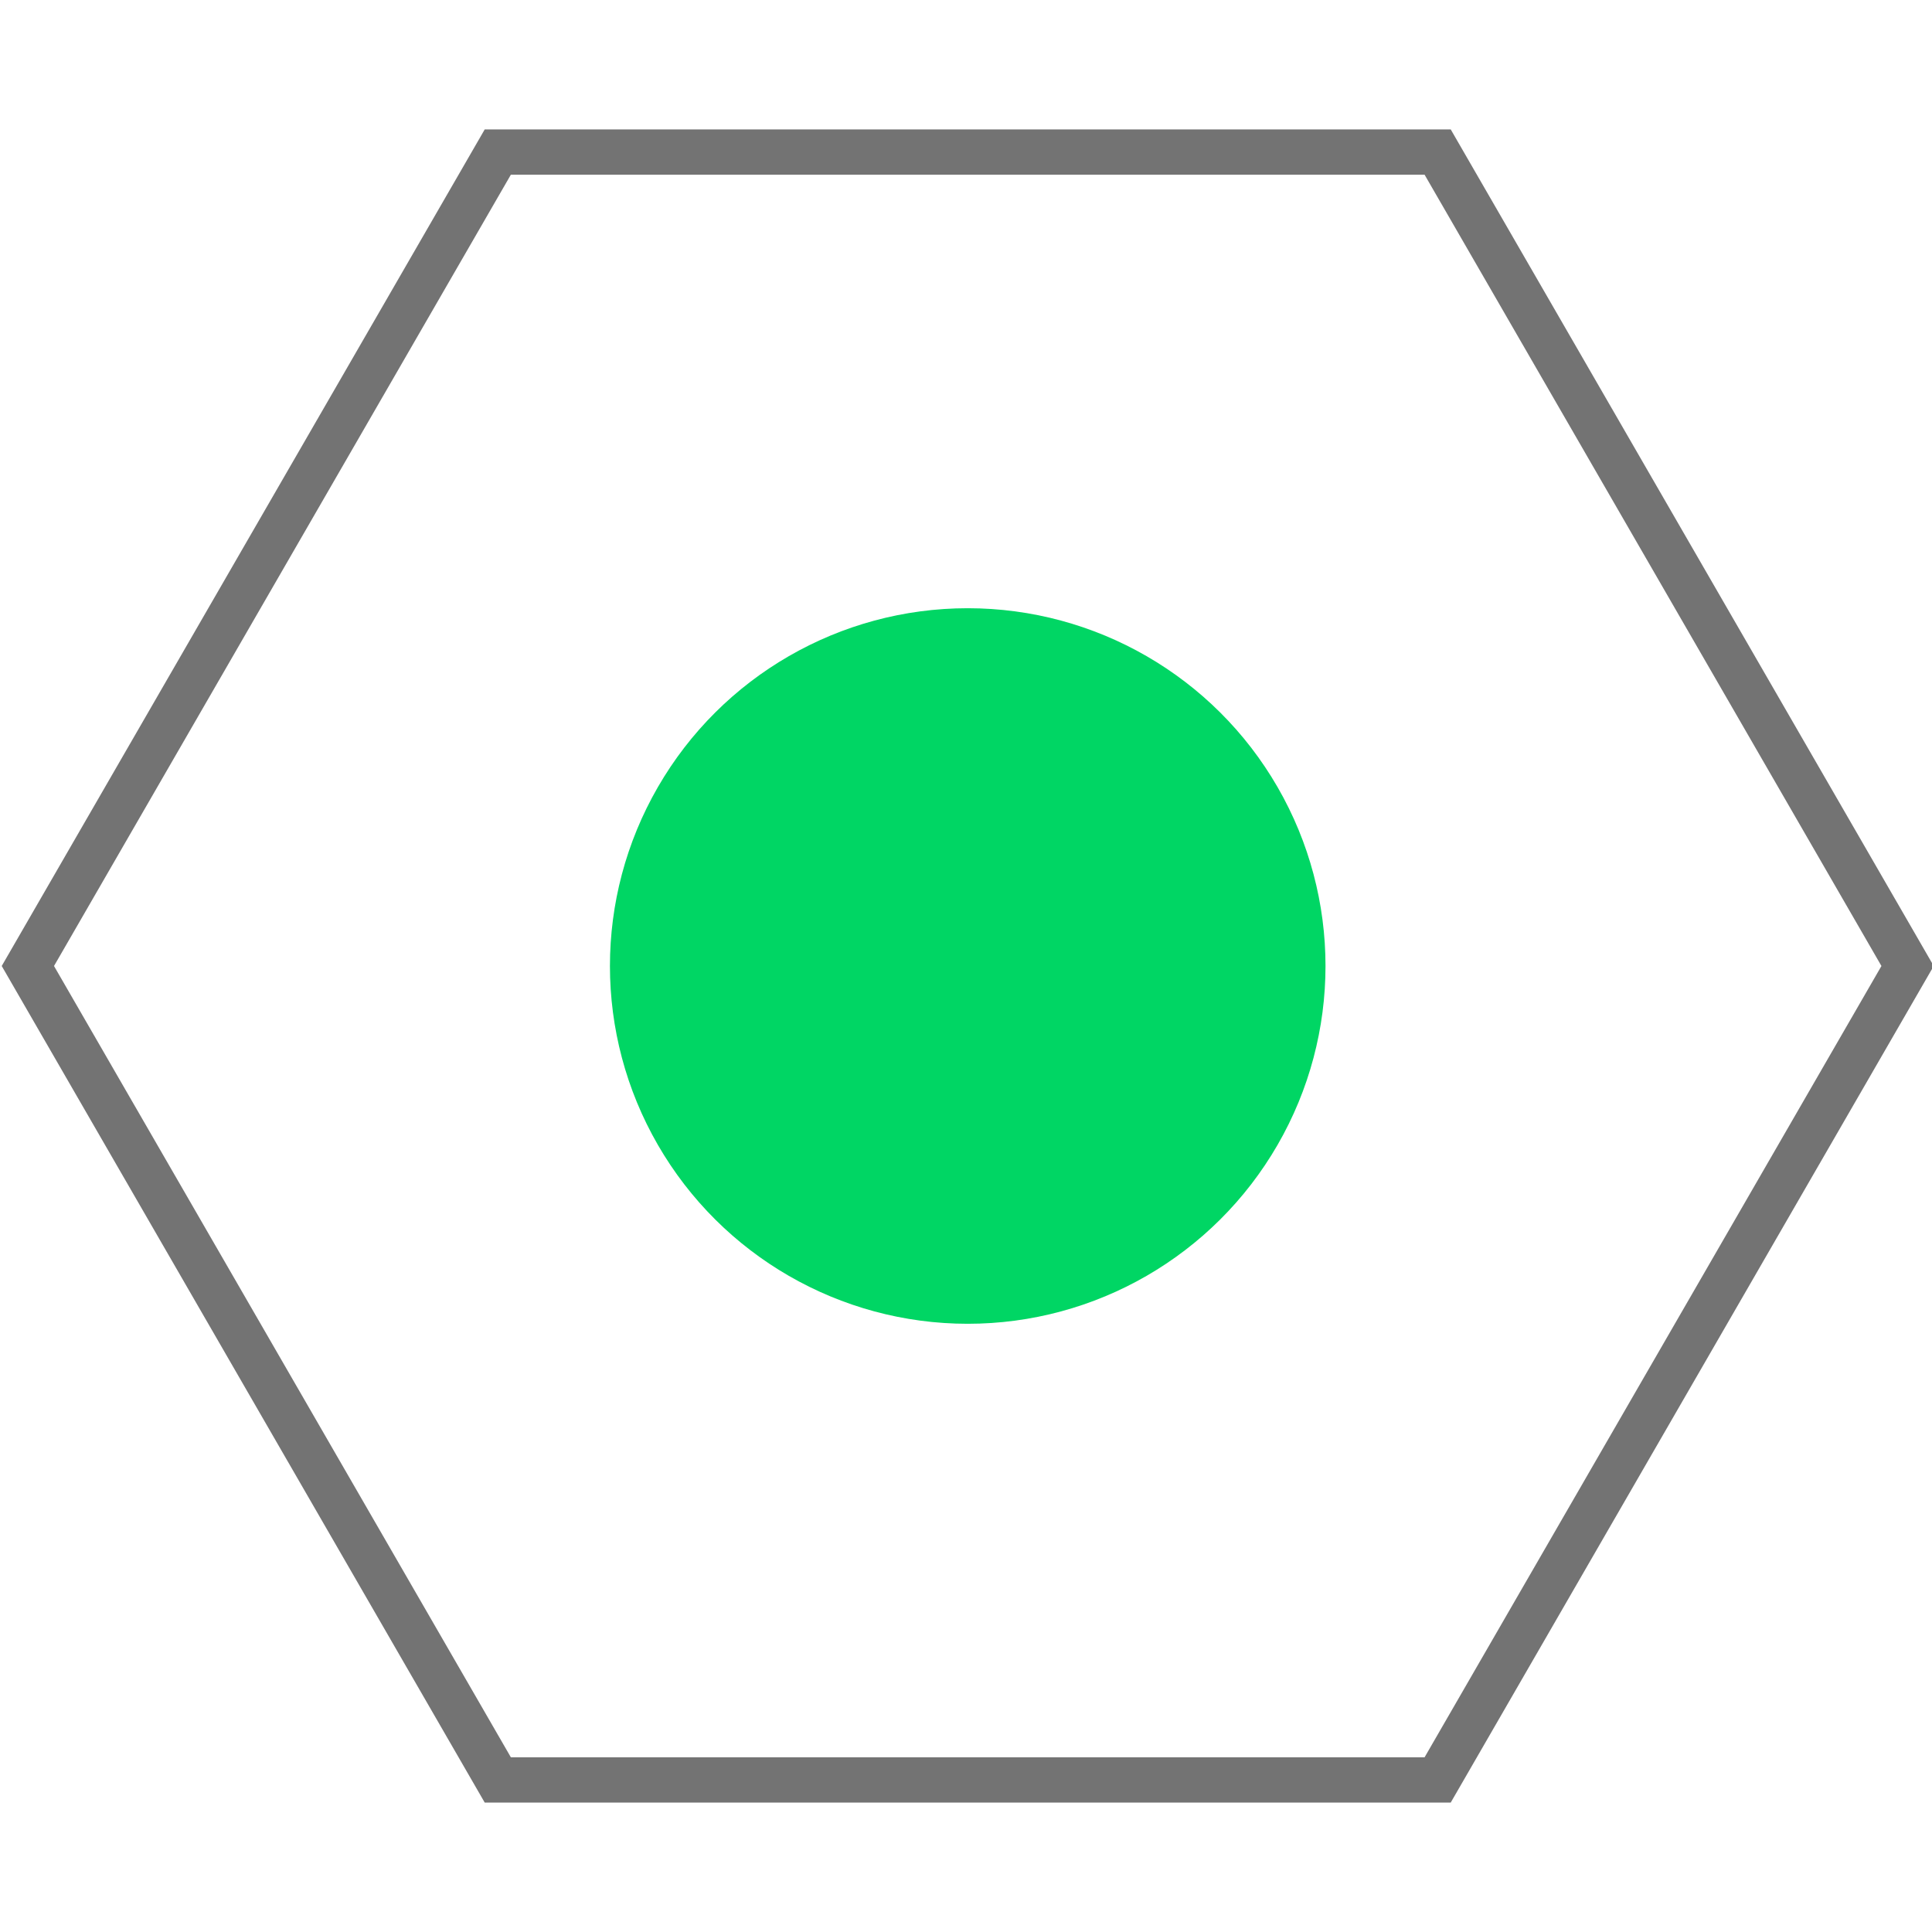 <svg width="64" height="64" viewBox="0 0 64 64" fill="none" xmlns="http://www.w3.org/2000/svg">
<g clip-path="url(#clip0_16587_125113)">
<g clip-path="url(#clip1_16587_125113)">
<path d="M47.624 58.963L63.191 32L47.624 5.037L16.49 5.037L0.923 32L16.49 58.963L47.624 58.963Z" stroke="#737373" stroke-width="1.5"/>
<circle cx="11.852" cy="11.852" r="11.852" transform="matrix(-4.37114e-08 -1 -1 4.37114e-08 43.909 43.852)" fill="#00D664"/>
</g>
</g>
<defs>
<clipPath id="clip0_16587_125113">
<rect width="64" height="64" fill="white" transform="matrix(-1 0 0 1 64 0)"/>
</clipPath>
<clipPath id="clip1_16587_125113">
<rect width="64" height="64" fill="white" transform="matrix(4.37114e-08 1 1 -4.37114e-08 0 0)"/>
</clipPath>
</defs>
</svg>
